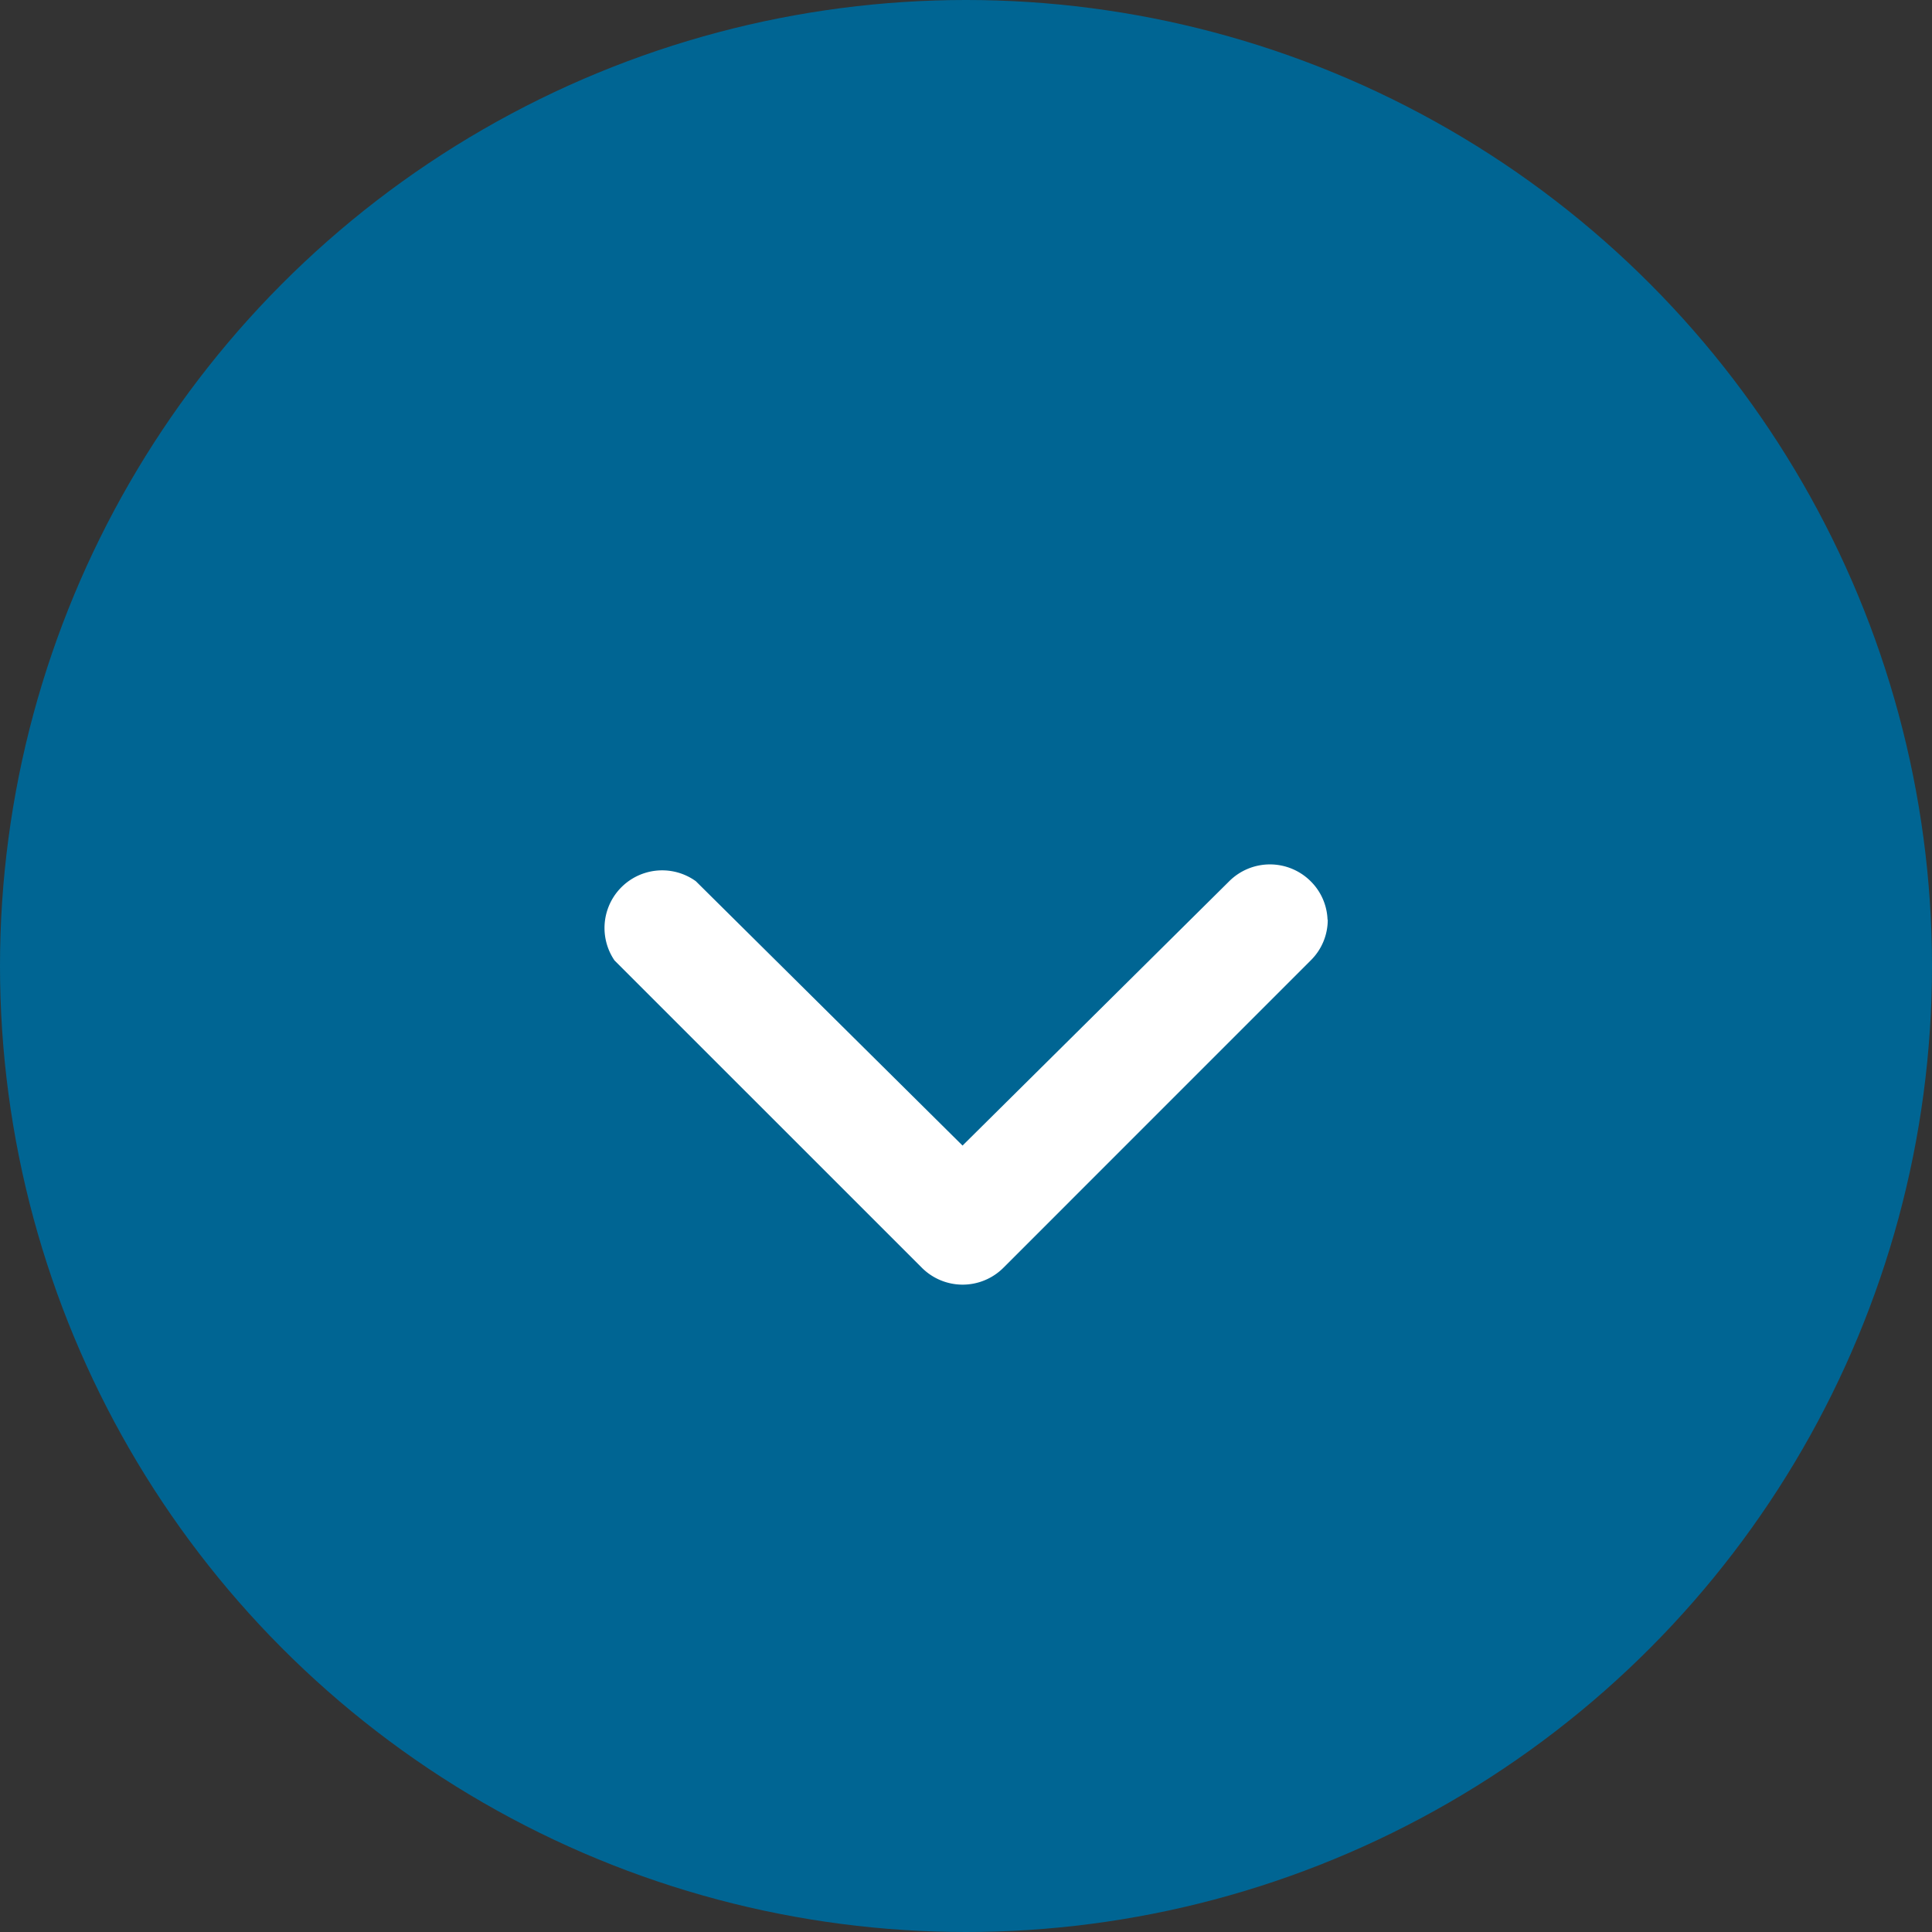 <svg xmlns="http://www.w3.org/2000/svg" width="38" height="38" viewBox="0 0 38 38">
  <rect x="0" y="0" width="38" height="38" fill="#333333" stroke="none"/>
  <g id="Group_3504" data-name="Group 3504" transform="translate(-579 -964)">
    <circle id="Ellipse_776" data-name="Ellipse 776" cx="19" cy="19" r="19" transform="translate(579 964)" fill="#006593"/>
    <path id="Path_46374" data-name="Path 46374" d="M7.181,14.229a1.119,1.119,0,0,1-.8-.333L.332,7.848a1.134,1.134,0,0,1,0-1.6L6.379.2A1.134,1.134,0,0,1,7.937,1.8l-5.2,5.246,5.2,5.246a1.134,1.134,0,0,1,0,1.6,1.119,1.119,0,0,1-.756.333Z" transform="translate(590.886 989.269) rotate(-90)" fill="#fff"/>
  </g>
</svg>
